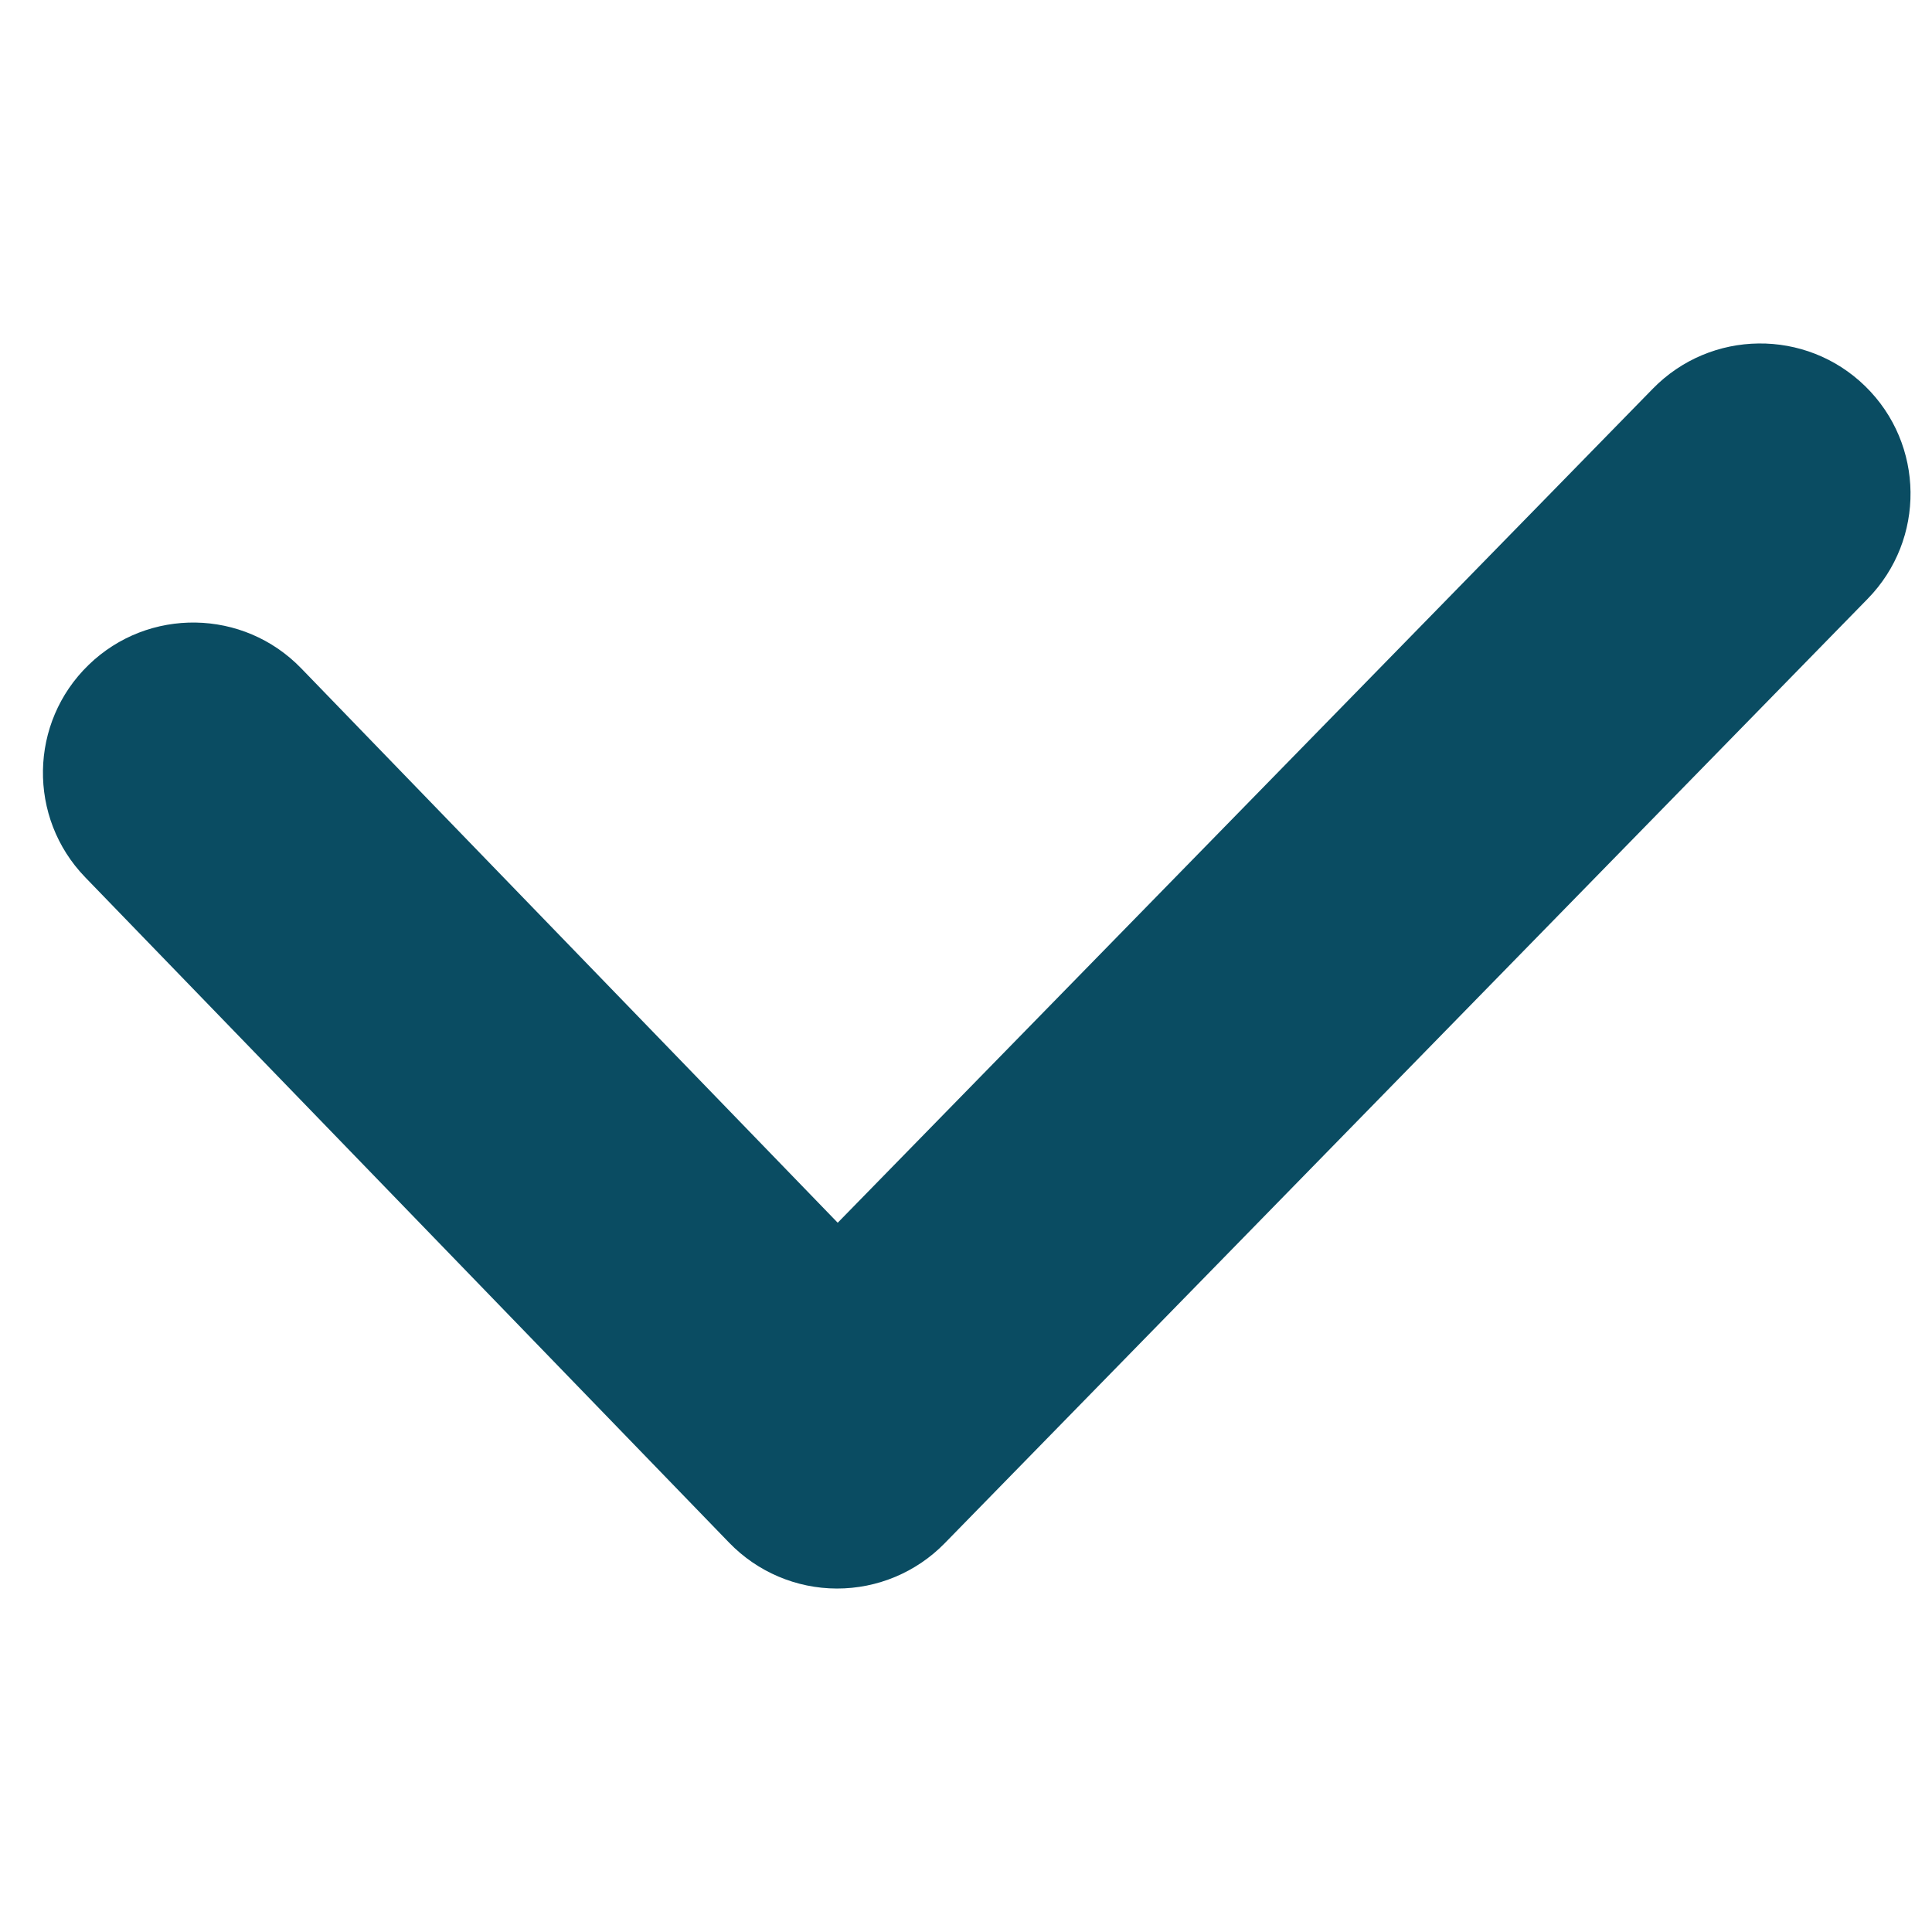 <?xml version="1.0" encoding="UTF-8"?> <svg xmlns="http://www.w3.org/2000/svg" width="45" height="45" viewBox="0 0 45 45" fill="none"> <path fill-rule="evenodd" clip-rule="evenodd" d="M43.446 8.997C44.829 10.348 44.854 12.564 43.503 13.946L22.003 35.946C21.343 36.622 20.437 37.002 19.491 37C18.546 36.998 17.642 36.613 16.985 35.934L1.985 20.434C0.641 19.045 0.677 16.829 2.066 15.485C3.455 14.141 5.671 14.177 7.015 15.566L19.512 28.48L38.497 9.054C39.848 7.671 42.064 7.646 43.446 8.997Z" fill="#0A4C62"></path> </svg> 